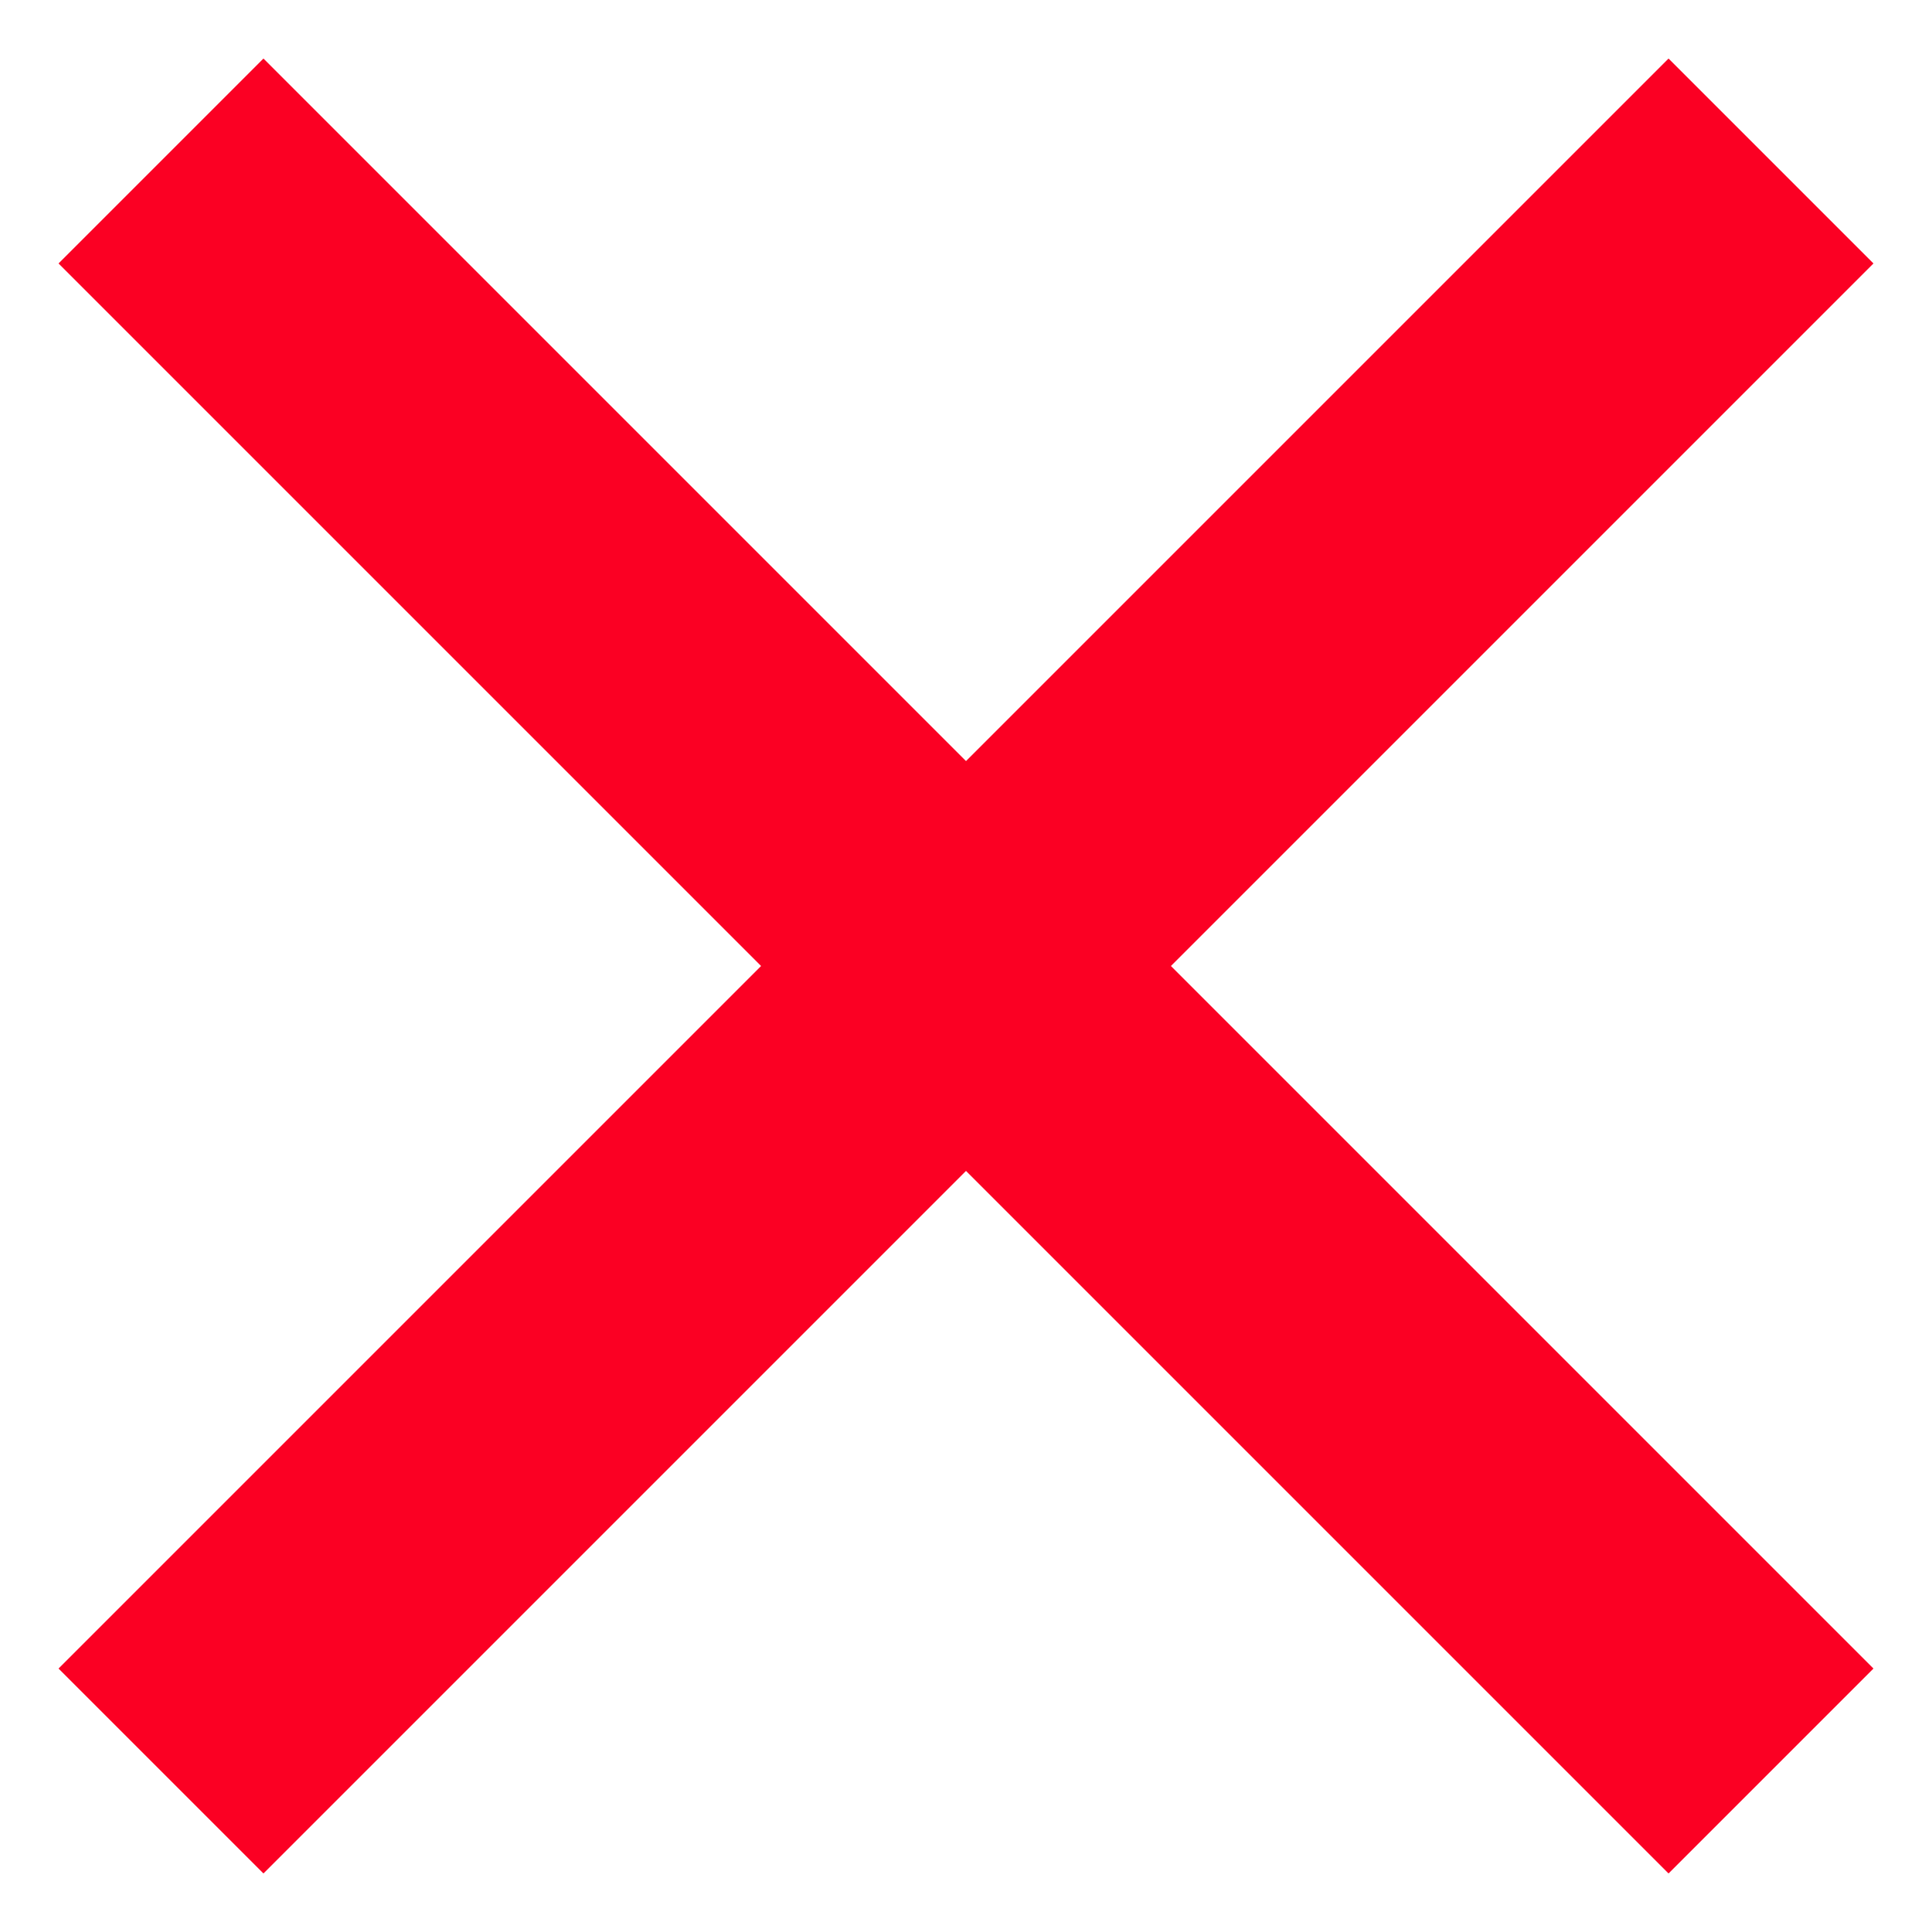 <svg width="12" height="12" viewBox="0 0 12 12" fill="none" xmlns="http://www.w3.org/2000/svg">
<path d="M11 1L1 11" stroke="#FB0023" stroke-width="1.8"/>
<path d="M1 1L11 11" stroke="#FB0023" stroke-width="1.8"/>
</svg>
